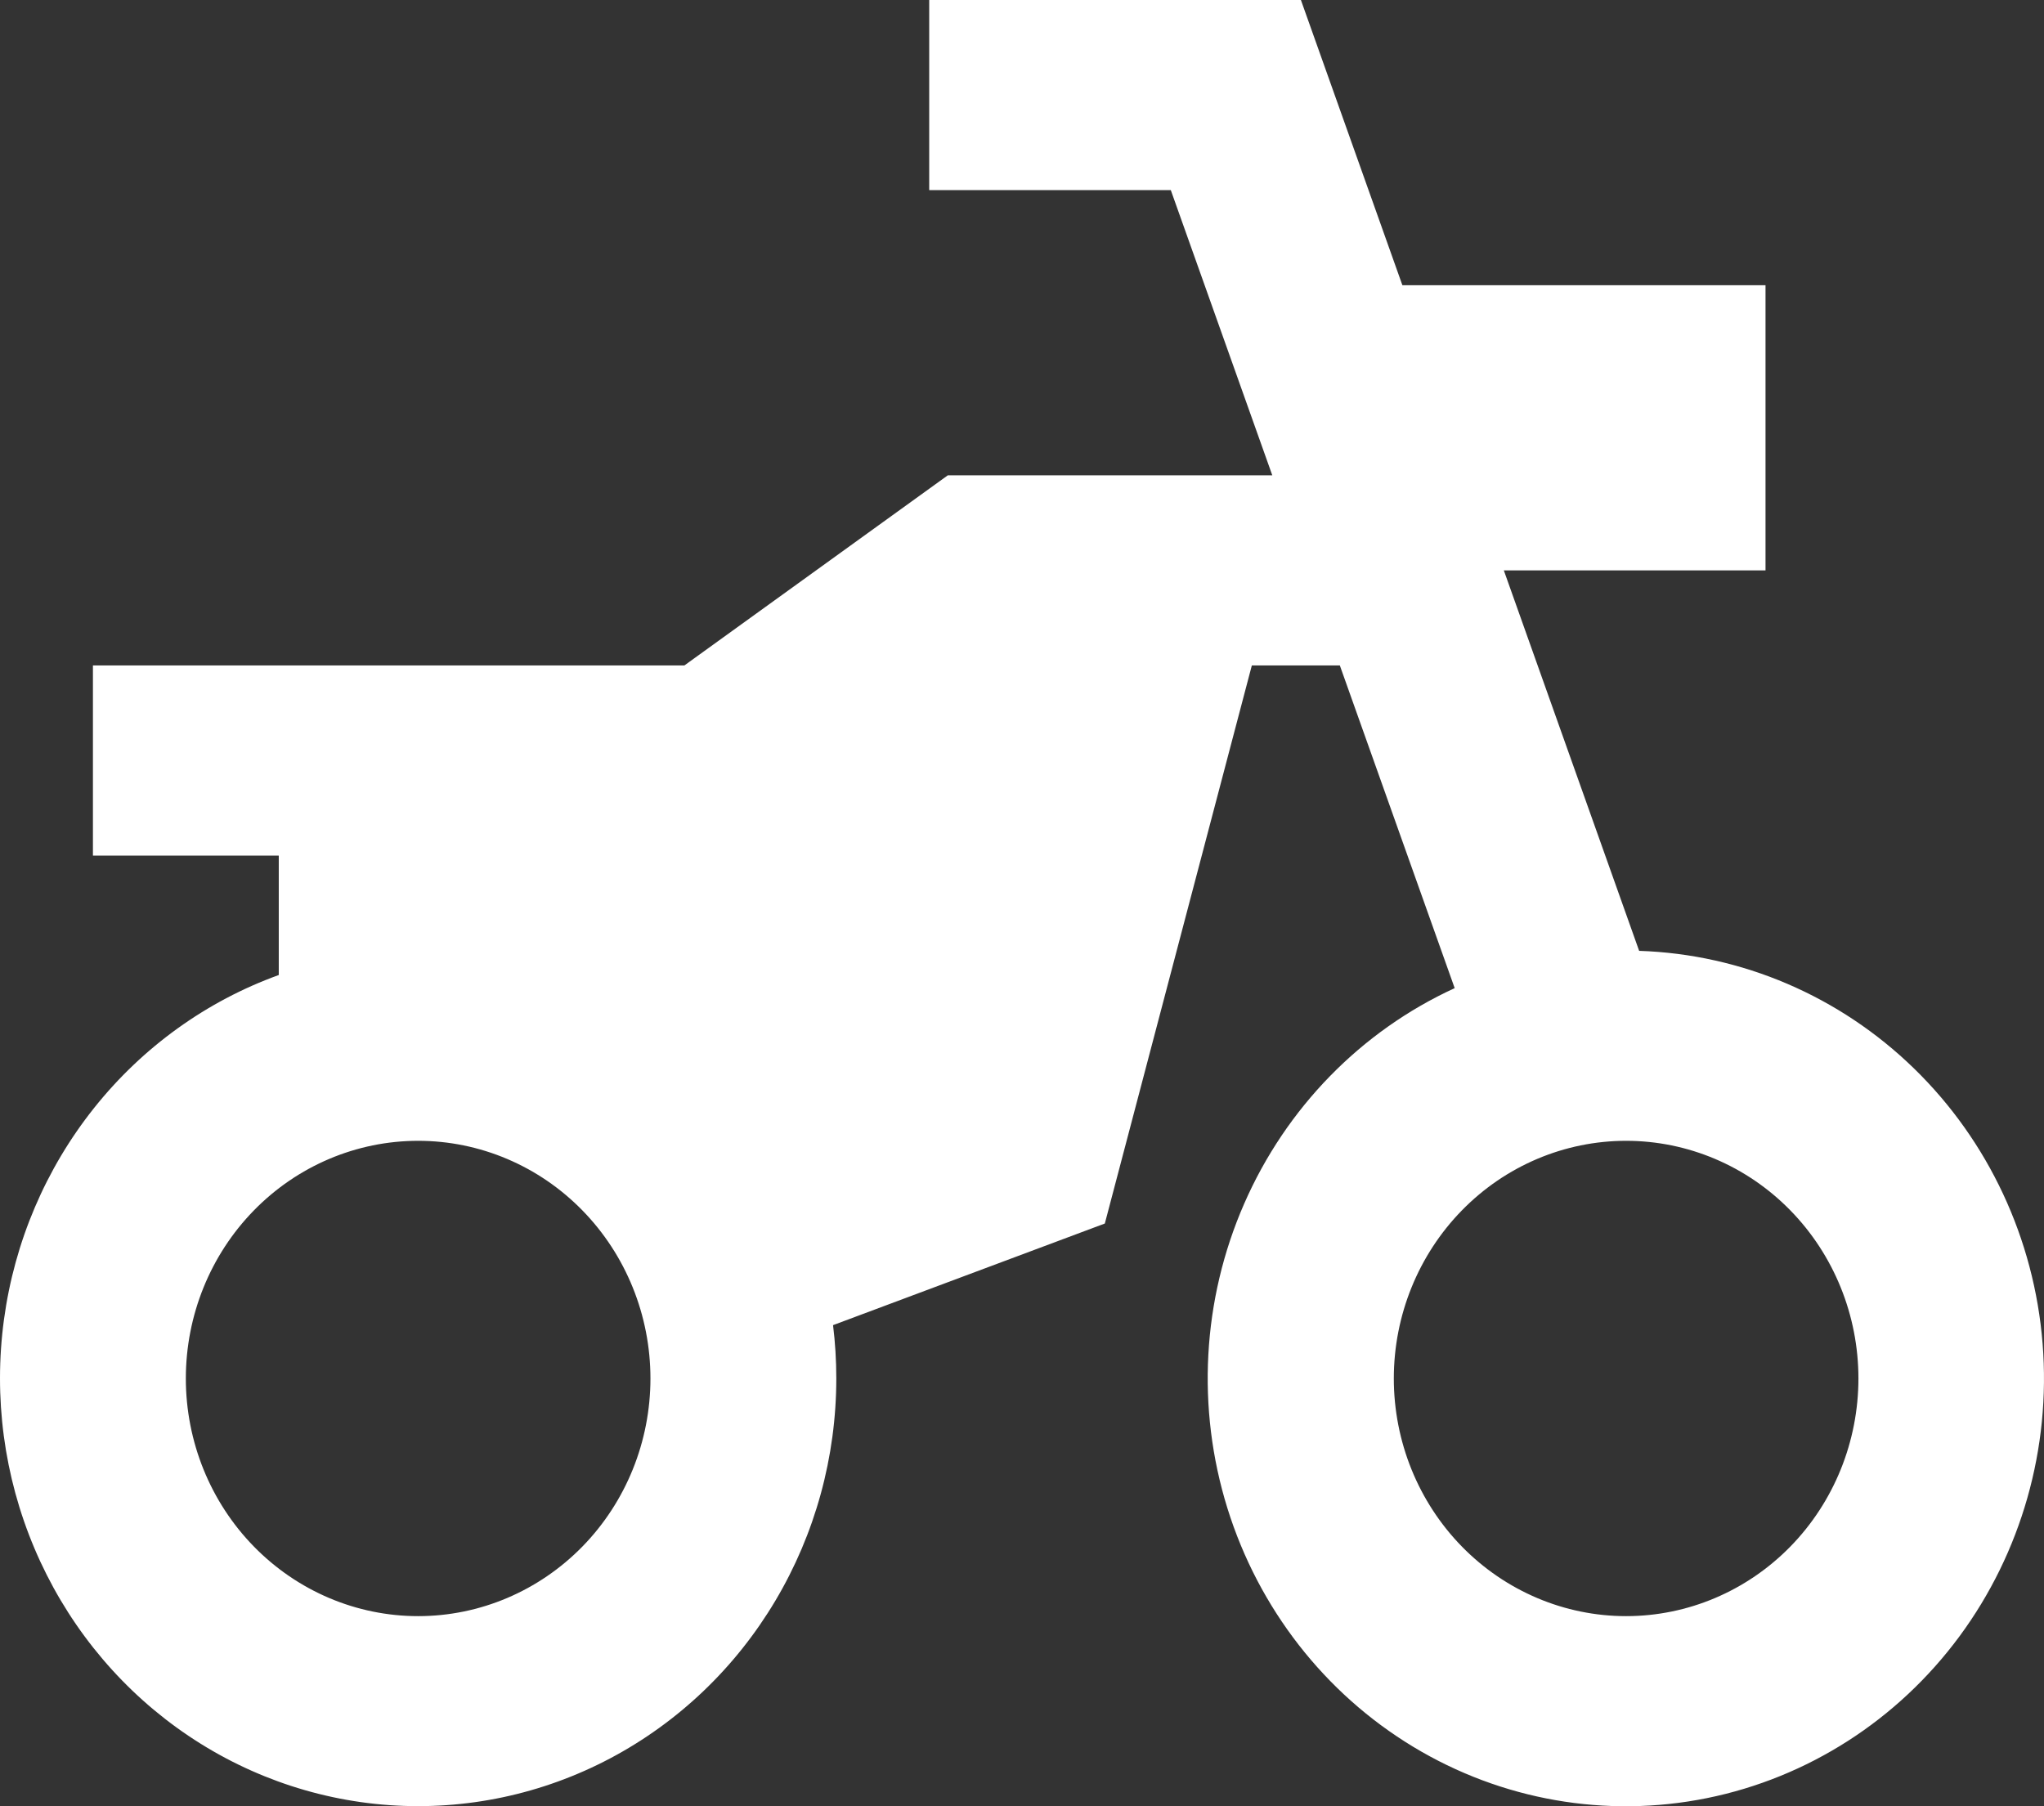 <svg width="86" height="76" viewBox="0 0 86 76" fill="none" xmlns="http://www.w3.org/2000/svg">
<rect x="0" y="0" width="86" height="76" fill="#333333" stroke="none"/>
<path d="M28.794 28L39.878 20H53.531L49.261 8H39.096V0H54.735L59.004 12H74.283V24H63.273L68.966 40.008C73.285 40.149 77.403 41.911 80.533 44.959C83.664 48.006 85.589 52.126 85.941 56.533C86.294 60.939 85.048 65.324 82.443 68.852C79.838 72.379 76.055 74.802 71.815 75.659C67.576 76.516 63.176 75.746 59.456 73.496C55.736 71.247 52.955 67.675 51.643 63.462C50.332 59.25 50.581 54.69 52.345 50.654C54.108 46.618 57.262 43.386 61.205 41.577L56.373 28H52.67L46.485 51.481L35.05 55.757C35.141 56.493 35.187 57.241 35.187 58.001C35.186 61.301 34.298 64.537 32.621 67.355C30.944 70.174 28.542 72.466 25.677 73.983C22.813 75.499 19.596 76.18 16.379 75.953C13.161 75.725 10.067 74.597 7.434 72.691C4.801 70.785 2.73 68.176 1.449 65.148C0.167 62.12 -0.276 58.789 0.167 55.521C0.61 52.253 1.923 49.172 3.962 46.615C6.001 44.058 8.688 42.124 11.729 41.025V36.001H3.91V28H28.794ZM17.593 68.001C20.186 68.001 22.672 66.947 24.505 65.072C26.338 63.197 27.367 60.653 27.367 58.001C27.367 55.349 26.338 52.805 24.505 50.93C22.672 49.054 20.186 48.001 17.593 48.001C15.001 48.001 12.515 49.054 10.682 50.93C8.849 52.805 7.819 55.349 7.819 58.001C7.819 60.653 8.849 63.197 10.682 65.072C12.515 66.947 15.001 68.001 17.593 68.001ZM68.418 68.001C71.011 68.001 73.497 66.947 75.33 65.072C77.163 63.197 78.192 60.653 78.192 58.001C78.192 55.349 77.163 52.805 75.33 50.93C73.497 49.054 71.011 48.001 68.418 48.001C65.826 48.001 63.34 49.054 61.507 50.93C59.674 52.805 58.644 55.349 58.644 58.001C58.644 60.653 59.674 63.197 61.507 65.072C63.34 66.947 65.826 68.001 68.418 68.001Z" fill="white"/>
</svg>
